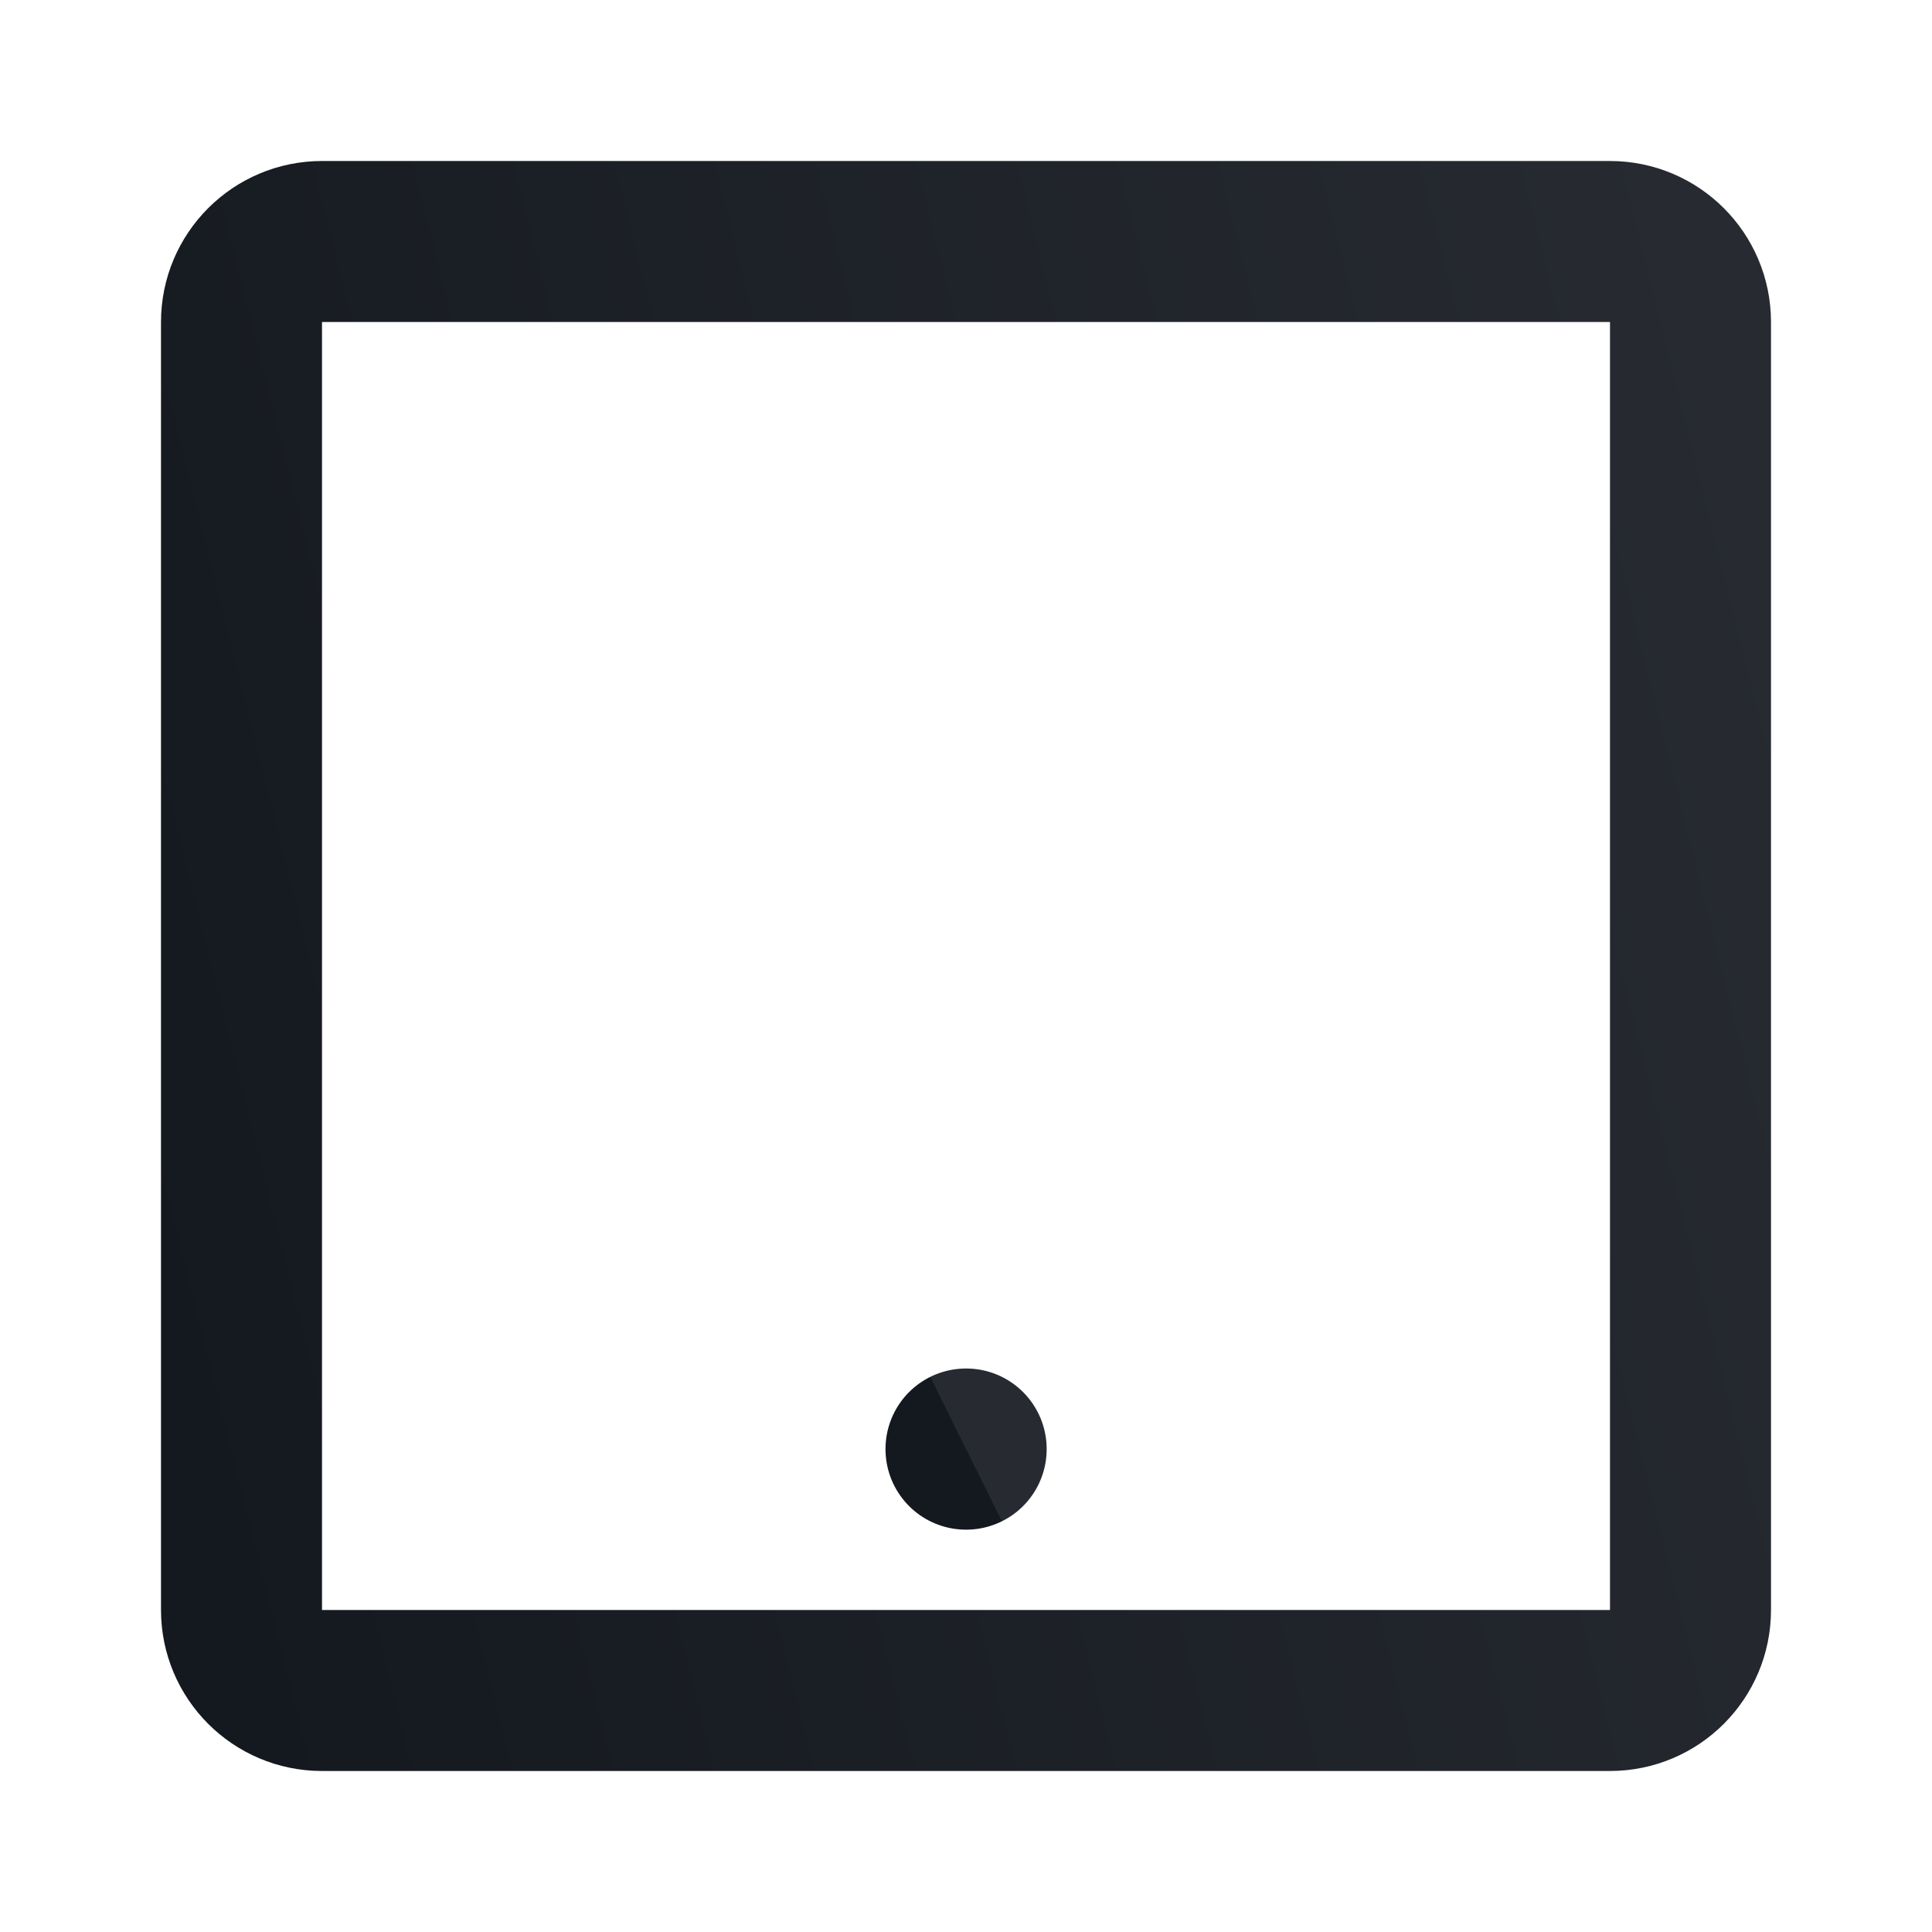 <svg xmlns="http://www.w3.org/2000/svg" width="24" height="24" viewBox="0 0 24 24" fill="none">
  <path
    d="M20 3H4C3.448 3 3 3.448 3 4V20C3 20.552 3.448 21 4 21H20C20.552 21 21 20.552 21 20V4C21 3.448 20.552 3 20 3Z"
    stroke="url(#paint0_linear_17102_17360)" stroke-width="2" stroke-linecap="round" stroke-linejoin="round"/>
  <path d="M12 18H12.002V18.002H12V18Z" stroke="url(#paint1_linear_17102_17360)" stroke-width="2" stroke-linecap="round"
        stroke-linejoin="round"/>
  <defs>
    <linearGradient id="paint0_linear_17102_17360" x1="3" y1="21" x2="24.177" y2="15.706"
                    gradientUnits="userSpaceOnUse">
      <stop stop-color="#14181F"/>
      <stop offset="1" stop-color="#272A31"/>
    </linearGradient>
    <linearGradient id="paint1_linear_17102_17360" x1="12" y1="18.002" x2="12.002" y2="18.001"
                    gradientUnits="userSpaceOnUse">
      <stop stop-color="#14181F"/>
      <stop offset="1" stop-color="#272A31"/>
    </linearGradient>
  </defs>
</svg>
